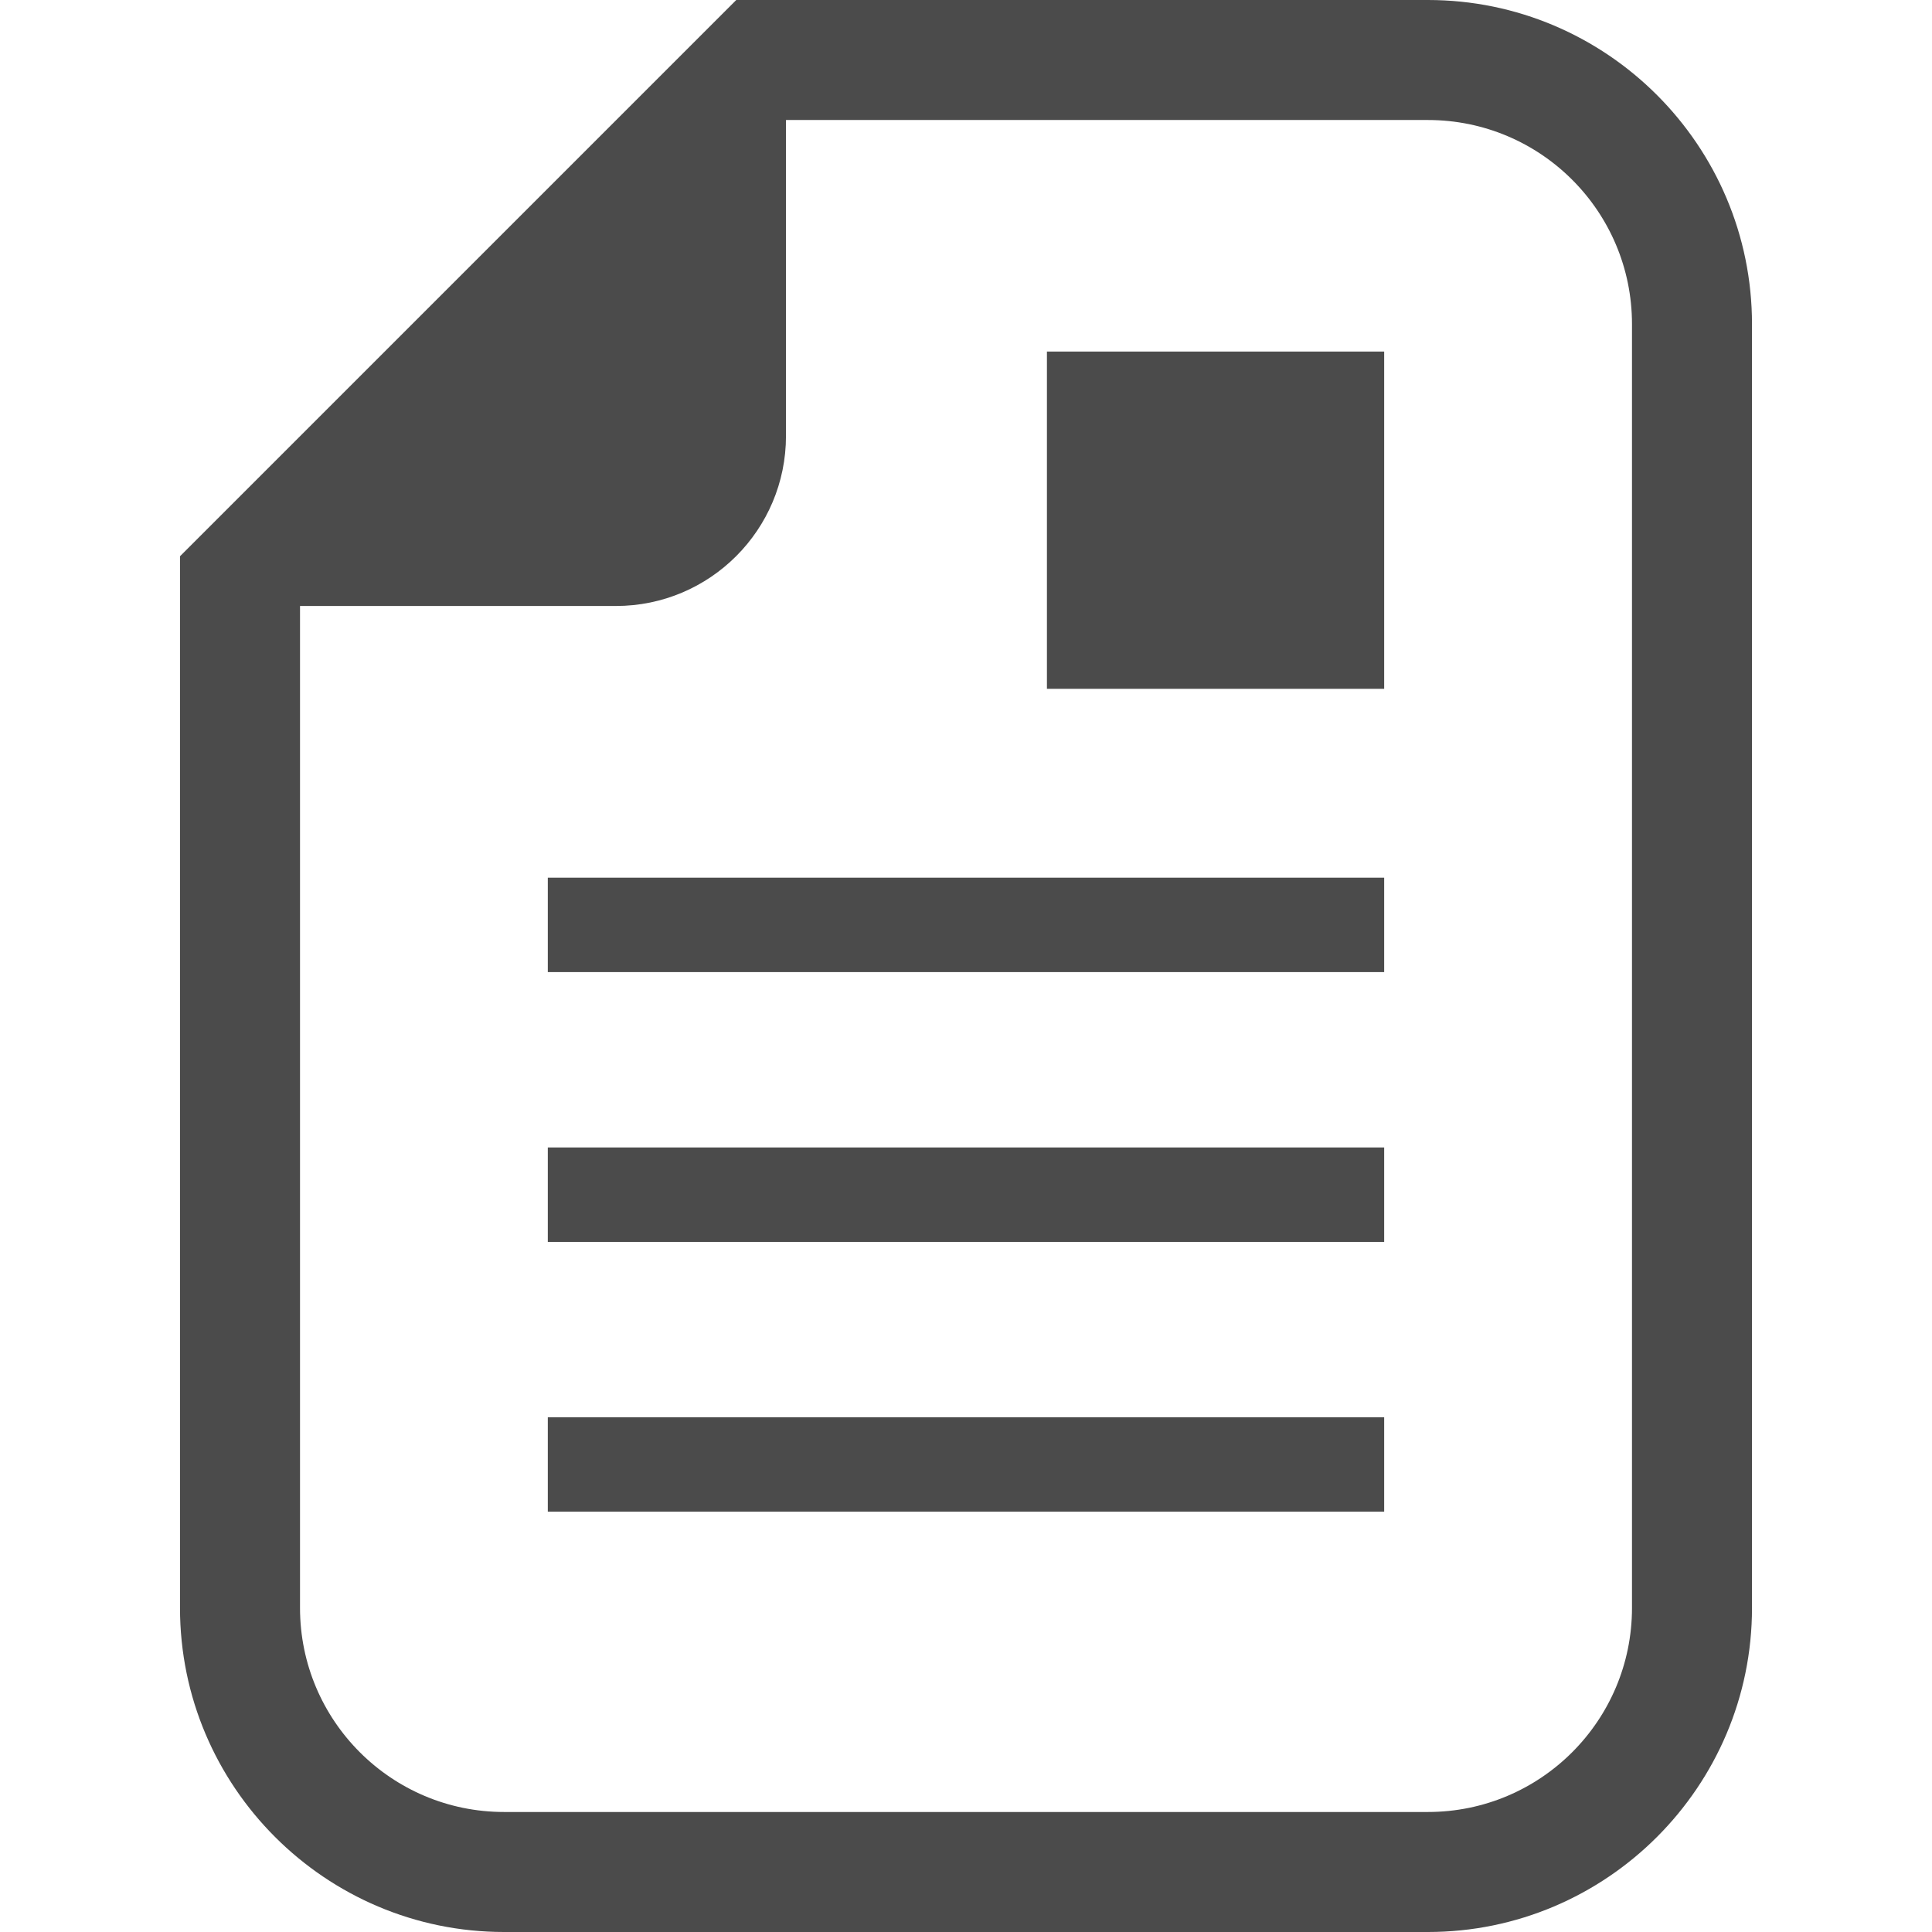 <!--?xml version="1.0" encoding="utf-8"?-->
<!-- Generator: Adobe Illustrator 18.1.1, SVG Export Plug-In . SVG Version: 6.00 Build 0)  -->

<svg version="1.1" id="_x32_" xmlns="http://www.w3.org/2000/svg" xmlns:xlink="http://www.w3.org/1999/xlink" x="0px" y="0px" viewBox="0 0 512 512" style="width: 256px; height: 256px; opacity: 1;" xml:space="preserve">
<style type="text/css">
	.st0{fill:#4B4B4B;}
</style>
<g>
	<path class="st0" d="M378.41,0H208.294h-13.176l-9.314,9.314L57.017,138.102l-9.315,9.314v13.176v265.513
		c0,47.361,38.528,85.896,85.896,85.896H378.41c47.36,0,85.888-38.535,85.888-85.896V85.895C464.298,38.528,425.77,0,378.41,0z
		 M432.494,426.104c0,29.877-24.214,54.092-54.084,54.092H133.598c-29.877,0-54.091-24.215-54.091-54.092V160.591h83.717
		c24.884,0,45.07-20.179,45.07-45.07V31.804H378.41c29.87,0,54.084,24.214,54.084,54.091V426.104z" style="fill: rgb(75, 75, 75);"></path>
	<rect x="277.446" y="93.17" class="st0" width="89.373" height="89.373" style="fill: rgb(75, 75, 75);"></rect>
	<rect x="145.175" y="232.592" class="st0" width="221.644" height="25.024" style="fill: rgb(75, 75, 75);"></rect>
	<rect x="145.175" y="304.09" class="st0" width="221.644" height="25.024" style="fill: rgb(75, 75, 75);"></rect>
	<rect x="145.175" y="375.588" class="st0" width="221.644" height="25.024" style="fill: rgb(75, 75, 75);"></rect>
</g>
</svg>

